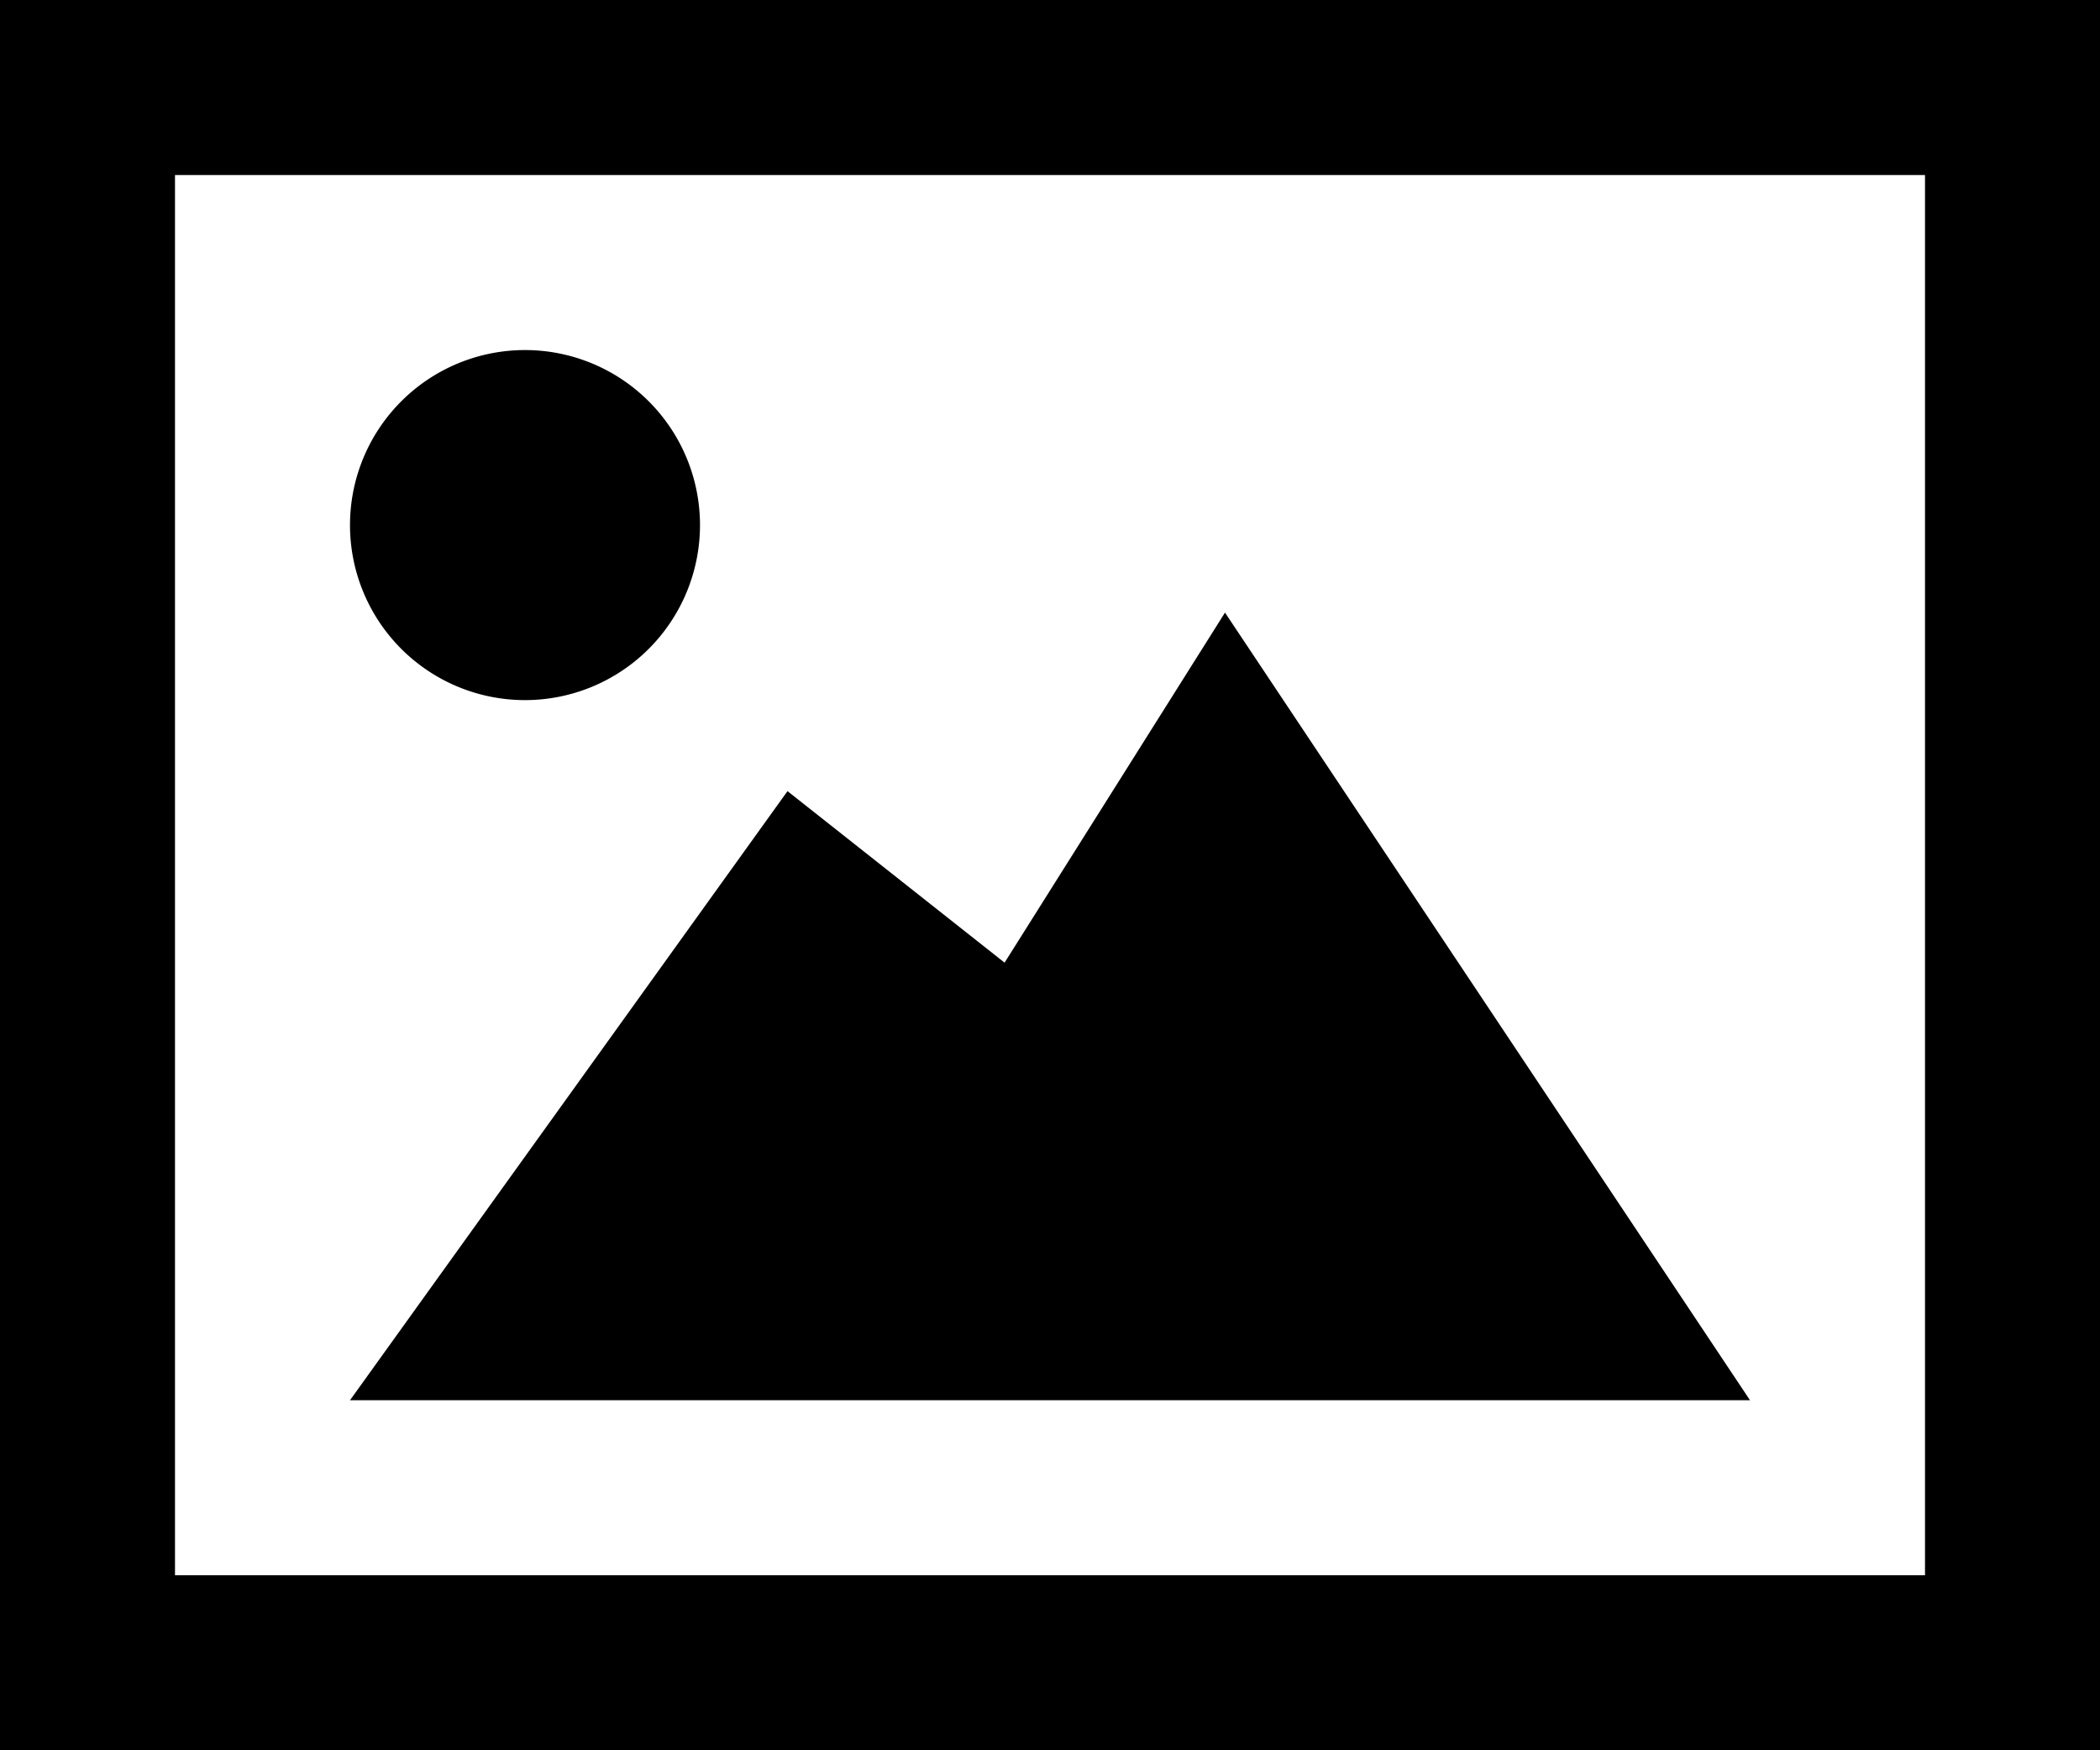 <svg xmlns="http://www.w3.org/2000/svg" width="24" height="20" viewBox="0 0 24 20">
  <path id="icon_picture" d="M14,9l-2.519,4L9,11.04,4,18H20Zm8-5V20H2V4Zm2-2H0V22H24ZM4,8a2,2,0,1,1,2,2A2,2,0,0,1,4,8Z" transform="translate(0 -2)"/>
</svg>
